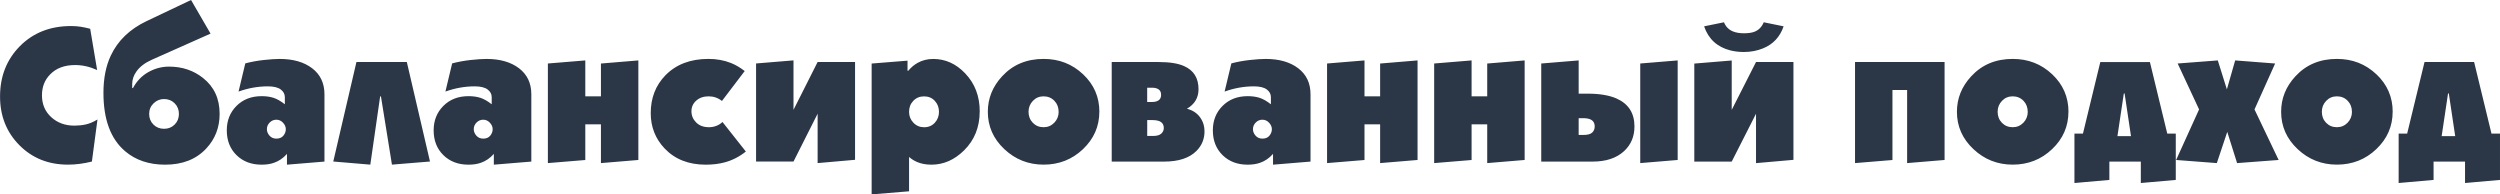 <?xml version="1.0" encoding="UTF-8"?> <!-- Creator: CorelDRAW 2020 (64-Bit) --> <svg xmlns="http://www.w3.org/2000/svg" xmlns:xlink="http://www.w3.org/1999/xlink" xmlns:xodm="http://www.corel.com/coreldraw/odm/2003" xml:space="preserve" width="164.529mm" height="12.793mm" style="shape-rendering:geometricPrecision; text-rendering:geometricPrecision; image-rendering:optimizeQuality; fill-rule:evenodd; clip-rule:evenodd" viewBox="0 0 729.44 56.72"> <defs> <style type="text/css"> <![CDATA[ .fil0 {fill:#2B3747;fill-rule:nonzero} ]]> </style> </defs> <g id="Слой_x0020_1">  <path class="fil0" d="M28.43 34.87l-1.63 12.27c-2.4,0.6 -4.73,0.9 -6.98,0.9 -5.71,0 -10.44,-1.9 -14.19,-5.69 -3.75,-3.79 -5.63,-8.52 -5.63,-14.19 0,-5.89 1.93,-10.79 5.8,-14.7 3.87,-3.9 8.84,-5.86 14.92,-5.86 1.01,0 1.94,0.07 2.79,0.2 0.84,0.13 1.77,0.33 2.79,0.59l2.03 12.05c-2.14,-0.98 -4.28,-1.46 -6.42,-1.46 -3.12,0 -5.56,0.92 -7.32,2.76 -1.58,1.61 -2.36,3.64 -2.36,6.08 0,2.59 0.9,4.71 2.7,6.36 1.8,1.65 4.05,2.48 6.76,2.48 1.13,0 2.22,-0.11 3.29,-0.34 1.07,-0.23 2.22,-0.71 3.46,-1.46zm35.64 -1.63c0,3.94 -1.3,7.3 -3.89,10.08 -2.93,3.15 -6.93,4.73 -11.99,4.73 -4.73,0 -8.63,-1.31 -11.71,-3.94 -4.2,-3.57 -6.31,-9.23 -6.31,-17.01 0,-4.2 0.71,-7.83 2.14,-10.87 2.06,-4.39 5.56,-7.75 10.47,-10.08l12.95 -6.15 5.69 9.81 -17.1 7.61c-2.04,0.9 -3.54,2.05 -4.52,3.43 -0.83,1.16 -1.24,2.38 -1.24,3.66l0 1.18 0.23 0c1.09,-2.03 2.58,-3.58 4.48,-4.65 1.9,-1.07 3.91,-1.6 6.05,-1.6 3.83,0 7.13,1.11 9.91,3.32 3.23,2.55 4.84,6.04 4.84,10.47zm-11.88 0c0,-1.24 -0.41,-2.27 -1.24,-3.1 -0.83,-0.83 -1.86,-1.24 -3.1,-1.24 -1.16,0 -2.18,0.41 -3.04,1.24 -0.86,0.83 -1.3,1.86 -1.3,3.1 0,1.24 0.41,2.27 1.24,3.1 0.83,0.83 1.86,1.24 3.1,1.24 1.24,0 2.27,-0.41 3.1,-1.24 0.83,-0.83 1.24,-1.86 1.24,-3.1zm42.45 13.91l-10.92 0.9 0 -3.15c-1.09,1.24 -2.34,2.1 -3.76,2.59 -1.04,0.38 -2.26,0.56 -3.64,0.56 -2.99,0 -5.44,-0.93 -7.33,-2.79 -1.89,-1.86 -2.83,-4.27 -2.83,-7.24 0,-2.85 0.95,-5.23 2.84,-7.12 1.9,-1.9 4.34,-2.84 7.35,-2.84 1.28,0 2.42,0.16 3.43,0.48 1.01,0.32 2.12,0.95 3.32,1.89l0 -2.08c0,-0.9 -0.4,-1.65 -1.21,-2.25 -0.81,-0.6 -2.06,-0.9 -3.74,-0.9 -2.89,0 -5.74,0.51 -8.56,1.52l1.97 -8.22c1.69,-0.45 3.48,-0.78 5.38,-0.99 1.9,-0.21 3.44,-0.31 4.65,-0.31 3.94,0 7.1,0.91 9.49,2.73 2.38,1.82 3.58,4.35 3.58,7.57l0 19.65zm-11.26 -9.46c0,-0.68 -0.27,-1.3 -0.82,-1.89 -0.54,-0.58 -1.19,-0.87 -1.94,-0.87 -0.75,0 -1.4,0.27 -1.94,0.82 -0.54,0.54 -0.82,1.19 -0.82,1.94 0,0.68 0.25,1.3 0.76,1.89 0.51,0.58 1.17,0.87 2,0.87 0.9,0 1.59,-0.29 2.06,-0.87 0.47,-0.58 0.7,-1.21 0.7,-1.89zm42.06 9.44l-11.09 0.91 -3.21 -19.92 -0.23 0 -2.87 19.92 -10.81 -0.91 6.76 -29.04 14.7 0 6.76 29.04zm29.56 0.02l-10.92 0.9 0 -3.15c-1.09,1.24 -2.34,2.1 -3.76,2.59 -1.04,0.38 -2.26,0.56 -3.64,0.56 -2.99,0 -5.44,-0.93 -7.33,-2.79 -1.89,-1.86 -2.83,-4.27 -2.83,-7.24 0,-2.85 0.95,-5.23 2.84,-7.12 1.9,-1.9 4.34,-2.84 7.35,-2.84 1.28,0 2.42,0.16 3.43,0.48 1.01,0.32 2.12,0.95 3.32,1.89l0 -2.08c0,-0.9 -0.4,-1.65 -1.21,-2.25 -0.81,-0.6 -2.06,-0.9 -3.74,-0.9 -2.89,0 -5.74,0.51 -8.56,1.52l1.97 -8.22c1.69,-0.45 3.48,-0.78 5.38,-0.99 1.9,-0.21 3.44,-0.31 4.65,-0.31 3.94,0 7.1,0.91 9.49,2.73 2.38,1.82 3.58,4.35 3.58,7.57l0 19.65zm-11.26 -9.46c0,-0.68 -0.27,-1.3 -0.82,-1.89 -0.54,-0.58 -1.19,-0.87 -1.94,-0.87 -0.75,0 -1.4,0.27 -1.94,0.82 -0.54,0.54 -0.82,1.19 -0.82,1.94 0,0.68 0.25,1.3 0.76,1.89 0.51,0.58 1.17,0.87 2,0.87 0.9,0 1.59,-0.29 2.06,-0.87 0.47,-0.58 0.7,-1.21 0.7,-1.89zm42.51 8.99l-10.92 0.91 0 -11.31 -4.56 0 0 10.41 -10.92 0.9 0 -29.06 10.92 -0.9 0 10.49 4.56 0 0 -9.58 10.92 -0.91 0 29.05zm31.36 -2.46c-1.88,1.5 -3.92,2.55 -6.14,3.15 -1.65,0.45 -3.51,0.68 -5.57,0.68 -4.99,0 -8.99,-1.58 -11.99,-4.73 -2.7,-2.85 -4.05,-6.29 -4.05,-10.3 0,-4.43 1.43,-8.11 4.28,-11.04 3.12,-3.19 7.3,-4.79 12.56,-4.79 2.36,0 4.54,0.39 6.53,1.18 1.35,0.53 2.7,1.31 4.05,2.36l-6.64 8.73c-1.13,-0.9 -2.42,-1.35 -3.89,-1.35 -1.46,0 -2.66,0.41 -3.6,1.24 -0.94,0.83 -1.41,1.86 -1.41,3.1 0,1.28 0.46,2.37 1.38,3.29 0.92,0.92 2.17,1.38 3.74,1.38 0.71,0 1.41,-0.12 2.08,-0.37 0.68,-0.24 1.3,-0.63 1.86,-1.15l6.81 8.61zm31.87 2.41l-10.92 0.96 0 -14.41 -7.04 13.96 -10.92 0 0 -28.62 10.92 -0.9 0 14.43 7.04 -13.96 10.92 0 0 28.54zm36.37 -14.12c0,4.58 -1.52,8.37 -4.56,11.37 -2.82,2.78 -5.99,4.17 -9.52,4.17 -1.58,0 -2.98,-0.26 -4.22,-0.79 -0.86,-0.38 -1.63,-0.86 -2.31,-1.46l0 10.02 -10.92 0.9 0 -38.18 10.47 -0.84 0 2.93 0.23 0c0.79,-0.94 1.67,-1.69 2.65,-2.25 1.39,-0.79 2.93,-1.18 4.62,-1.18 3.53,0 6.63,1.39 9.29,4.17 2.85,2.97 4.28,6.68 4.28,11.15zm-11.88 0.11c0,-1.24 -0.4,-2.3 -1.21,-3.18 -0.81,-0.88 -1.85,-1.32 -3.13,-1.32 -1.28,0 -2.33,0.43 -3.15,1.3 -0.83,0.86 -1.24,1.93 -1.24,3.21 0,1.24 0.42,2.3 1.27,3.18 0.84,0.88 1.89,1.32 3.12,1.32 1.28,0 2.32,-0.44 3.13,-1.32 0.81,-0.88 1.21,-1.94 1.21,-3.18zm46.79 0c0,4.24 -1.59,7.87 -4.76,10.89 -3.17,3.02 -7.01,4.53 -11.51,4.53 -4.43,0 -8.25,-1.51 -11.46,-4.53 -3.21,-3.02 -4.81,-6.65 -4.81,-10.89 0,-3.9 1.39,-7.36 4.17,-10.36 3.12,-3.38 7.15,-5.07 12.11,-5.07 4.5,0 8.34,1.49 11.51,4.48 3.17,2.98 4.76,6.63 4.76,10.95zm-11.88 0c0,-1.28 -0.41,-2.35 -1.24,-3.21 -0.83,-0.86 -1.88,-1.3 -3.15,-1.3 -1.24,0 -2.28,0.44 -3.12,1.32 -0.84,0.88 -1.27,1.94 -1.27,3.18 0,1.28 0.41,2.35 1.24,3.21 0.83,0.86 1.88,1.3 3.15,1.3 1.24,0 2.28,-0.44 3.13,-1.32 0.84,-0.88 1.27,-1.94 1.27,-3.18zm42.57 5.69c0,2.25 -0.79,4.17 -2.36,5.74 -2.06,2.06 -5.2,3.1 -9.4,3.1l-15.32 0 0 -29.05 13.68 0c3.19,0 5.67,0.39 7.43,1.18 2.82,1.24 4.22,3.49 4.22,6.76 0,2.48 -1.13,4.37 -3.38,5.69 1.61,0.41 2.87,1.22 3.77,2.42 0.9,1.2 1.35,2.59 1.35,4.17zm-12.67 -10.64c0,-0.56 -0.15,-1.01 -0.45,-1.35 -0.45,-0.49 -1.18,-0.73 -2.2,-0.73l-1.41 0 0 4.17 1.41 0c1.01,0 1.75,-0.24 2.2,-0.73 0.3,-0.34 0.45,-0.79 0.45,-1.35zm0.79 9.68c0,-0.75 -0.26,-1.32 -0.79,-1.72 -0.53,-0.39 -1.37,-0.59 -2.53,-0.59l-1.52 0 0 4.62 1.86 0c1.01,0 1.76,-0.23 2.25,-0.68 0.49,-0.45 0.73,-0.99 0.73,-1.63zm42.79 9.8l-10.92 0.9 0 -3.15c-1.09,1.24 -2.34,2.1 -3.76,2.59 -1.04,0.38 -2.26,0.56 -3.64,0.56 -2.99,0 -5.44,-0.93 -7.33,-2.79 -1.89,-1.86 -2.83,-4.27 -2.83,-7.24 0,-2.85 0.95,-5.23 2.84,-7.12 1.9,-1.9 4.34,-2.84 7.35,-2.84 1.28,0 2.42,0.16 3.43,0.48 1.01,0.32 2.12,0.95 3.32,1.89l0 -2.08c0,-0.9 -0.4,-1.65 -1.21,-2.25 -0.81,-0.6 -2.06,-0.9 -3.74,-0.9 -2.89,0 -5.74,0.51 -8.56,1.52l1.97 -8.22c1.69,-0.45 3.48,-0.78 5.38,-0.99 1.9,-0.21 3.44,-0.31 4.65,-0.31 3.94,0 7.1,0.91 9.49,2.73 2.38,1.82 3.58,4.35 3.58,7.57l0 19.65zm-11.26 -9.46c0,-0.68 -0.27,-1.3 -0.82,-1.89 -0.54,-0.58 -1.19,-0.87 -1.94,-0.87 -0.75,0 -1.4,0.27 -1.94,0.82 -0.54,0.54 -0.82,1.19 -0.82,1.94 0,0.68 0.25,1.3 0.76,1.89 0.51,0.58 1.17,0.87 2,0.87 0.9,0 1.59,-0.29 2.06,-0.87 0.47,-0.58 0.7,-1.21 0.7,-1.89zm42.51 8.99l-10.92 0.91 0 -11.31 -4.56 0 0 10.41 -10.92 0.9 0 -29.06 10.92 -0.9 0 10.49 4.56 0 0 -9.58 10.92 -0.91 0 29.05zm31.25 0l-10.92 0.91 0 -11.31 -4.56 0 0 10.41 -10.92 0.9 0 -29.06 10.92 -0.9 0 10.49 4.56 0 0 -9.58 10.92 -0.91 0 29.05zm44.65 0l-10.92 0.91 0 -29.06 10.92 -0.9 0 29.05zm-12.61 -9.78c0,2.93 -1.01,5.33 -3.04,7.21 -2.21,2.03 -5.27,3.04 -9.18,3.04l-14.98 0 0 -28.62 10.92 -0.9 0 9.7 2.65 0c3.45,0 6.25,0.47 8.39,1.41 3.49,1.54 5.24,4.26 5.24,8.16zm-11.6 0c0,-1.01 -0.43,-1.71 -1.3,-2.08 -0.53,-0.23 -1.24,-0.34 -2.14,-0.34l-1.24 0 0 4.9 1.3 0c1.28,0 2.16,-0.23 2.65,-0.7 0.49,-0.47 0.73,-1.06 0.73,-1.77zm55.12 -29.22c-1.05,3.08 -3.04,5.22 -5.97,6.42 -1.73,0.71 -3.6,1.07 -5.63,1.07 -1.39,0 -2.68,-0.15 -3.89,-0.45 -3.87,-0.98 -6.44,-3.32 -7.71,-7.04l5.8 -1.18c0.53,1.31 1.43,2.21 2.7,2.7 0.86,0.34 1.9,0.51 3.1,0.51 1.31,0 2.35,-0.15 3.1,-0.45 1.24,-0.49 2.14,-1.41 2.7,-2.76l5.8 1.18zm2.87 38.96l-10.92 0.96 0 -14.41 -7.09 13.96 -10.92 0 0 -28.6 10.92 -0.9 0 14.41 7.09 -13.96 10.92 0 0 28.55zm44.09 0.04l-10.92 0.91 0 -21.33 -4.28 0 0 20.43 -10.92 0.9 0 -29.49 26.13 0 0 28.58zm36.15 -14.06c0,4.24 -1.59,7.87 -4.76,10.89 -3.17,3.02 -7.01,4.53 -11.51,4.53 -4.43,0 -8.25,-1.51 -11.46,-4.53 -3.21,-3.02 -4.81,-6.65 -4.81,-10.89 0,-3.9 1.39,-7.36 4.17,-10.36 3.12,-3.38 7.15,-5.07 12.11,-5.07 4.5,0 8.34,1.49 11.51,4.48 3.17,2.98 4.76,6.63 4.76,10.95zm-11.88 0c0,-1.28 -0.41,-2.35 -1.24,-3.21 -0.83,-0.86 -1.88,-1.3 -3.15,-1.3 -1.24,0 -2.28,0.44 -3.12,1.32 -0.84,0.88 -1.27,1.94 -1.27,3.18 0,1.28 0.41,2.35 1.24,3.21 0.83,0.86 1.88,1.3 3.15,1.3 1.24,0 2.28,-0.44 3.13,-1.32 0.84,-0.88 1.27,-1.94 1.27,-3.18zm43.19 19.88l-10.19 0.9 0 -6.25 -9.18 0 0 5.35 -10.19 0.9 0 -14.41 2.48 0 5.07 -20.89 14.47 0 5.07 20.89 2.48 0 0 13.51zm-13.06 -12.78l-1.86 -12.44 -0.23 0 -1.86 12.44 3.94 0zm43.07 6.96l-12.11 0.91 -2.87 -9.11 -3.04 9.11 -11.88 -0.91 6.7 -14.75 -6.25 -13.4 11.71 -0.9 2.65 8.45 2.42 -8.45 11.66 0.9 -6.02 13.4 7.04 14.75zm33.28 -14.06c0,4.24 -1.59,7.87 -4.76,10.89 -3.17,3.02 -7.01,4.53 -11.51,4.53 -4.43,0 -8.25,-1.51 -11.46,-4.53 -3.21,-3.02 -4.81,-6.65 -4.81,-10.89 0,-3.9 1.39,-7.36 4.17,-10.36 3.12,-3.38 7.15,-5.07 12.11,-5.07 4.5,0 8.34,1.49 11.51,4.48 3.17,2.98 4.76,6.63 4.76,10.95zm-11.88 0c0,-1.28 -0.41,-2.35 -1.24,-3.21 -0.83,-0.86 -1.88,-1.3 -3.15,-1.3 -1.24,0 -2.28,0.44 -3.12,1.32 -0.84,0.88 -1.27,1.94 -1.27,3.18 0,1.28 0.41,2.35 1.24,3.21 0.83,0.86 1.88,1.3 3.15,1.3 1.24,0 2.28,-0.44 3.13,-1.32 0.84,-0.88 1.27,-1.94 1.27,-3.18zm43.19 19.88l-10.19 0.9 0 -6.25 -9.18 0 0 5.35 -10.19 0.9 0 -14.41 2.48 0 5.07 -20.89 14.47 0 5.07 20.89 2.48 0 0 13.51zm-13.06 -12.78l-1.86 -12.44 -0.23 0 -1.86 12.44 3.94 0z"></path> </g> </svg> 
